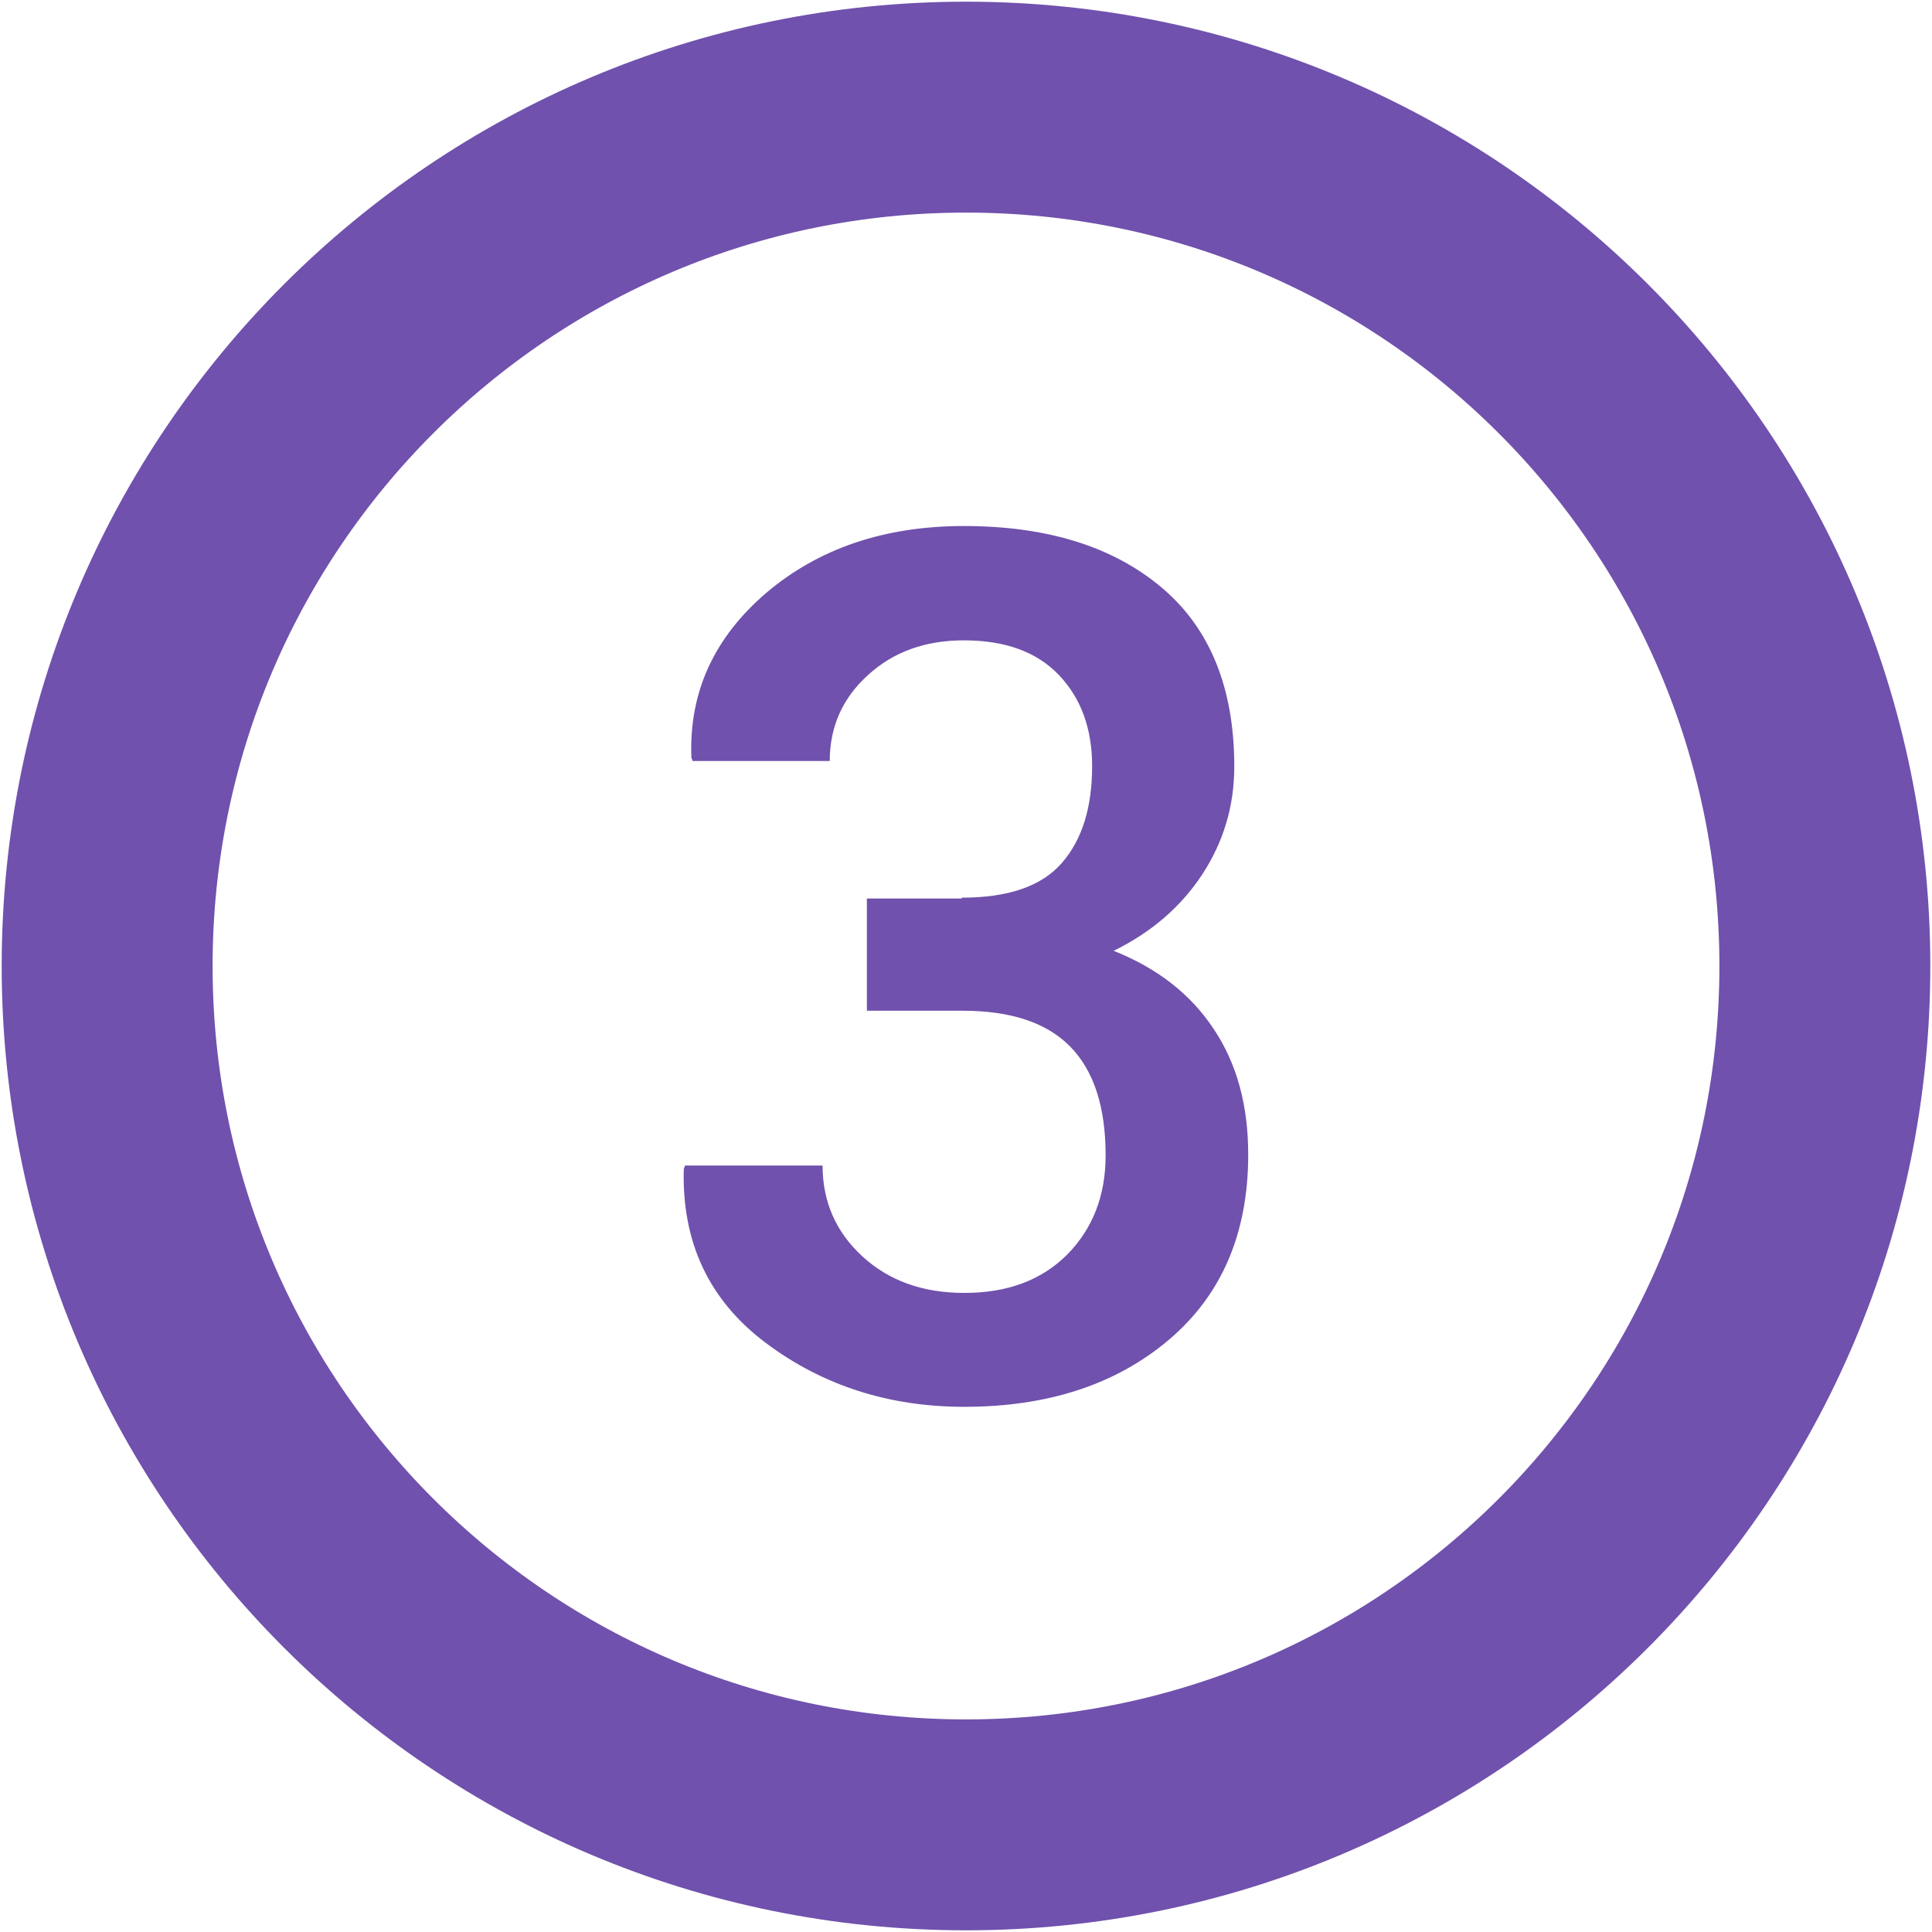 <svg width="458" height="458" viewBox="0 0 458 458" fill="none" xmlns="http://www.w3.org/2000/svg">
<g id="num-3">
<path id="Vector" d="M229 432.6C341.446 432.6 432.6 341.446 432.6 229C432.6 116.555 341.446 25.4 229 25.4C116.555 25.4 25.4 116.555 25.4 229C25.4 341.446 116.555 432.6 229 432.6Z" stroke="#7051AD" stroke-width="50" stroke-miterlimit="10"/>
<g id="Group">
<path id="num3" d="M228 212.8C239 212.8 246.9 210.1 251.7 204.6C256.5 199.1 258.9 191.5 258.9 181.6C258.9 172.8 256.3 165.6 251.1 160.1C245.9 154.6 238.4 151.8 228.5 151.8C219.4 151.8 211.8 154.5 205.8 160C199.8 165.4 196.7 172.2 196.7 180.4H164.2L163.9 179.6C163.3 164.1 169.3 151.1 181.7 140.5C194.1 130 209.7 124.7 228.5 124.7C248.3 124.7 263.9 129.6 275.4 139.3C286.9 149 292.6 163.2 292.6 181.7C292.6 191 290.1 199.5 285 207.3C280 214.9 273 221 264 225.4C274.3 229.5 282.2 235.6 287.7 243.9C293.2 252.1 295.9 262 295.9 273.7C295.9 292.4 289.6 307 277.1 317.6C264.6 328.2 248.4 333.5 228.6 333.5C210.8 333.5 195.1 328.5 181.6 318.4C168.1 308.3 161.6 294.5 162.1 277.1L162.4 276.3H195C195 284.8 198.1 292 204.4 297.8C210.7 303.6 218.7 306.5 228.6 306.5C238.8 306.5 246.9 303.5 253 297.4C259 291.3 262.1 283.5 262.1 273.9C262.1 262.4 259.3 253.8 253.7 248.1C248.1 242.4 239.6 239.6 228.1 239.6H205.5V213H228V212.8Z" fill="#7051AD"/>
</g>
</g>
</svg>
